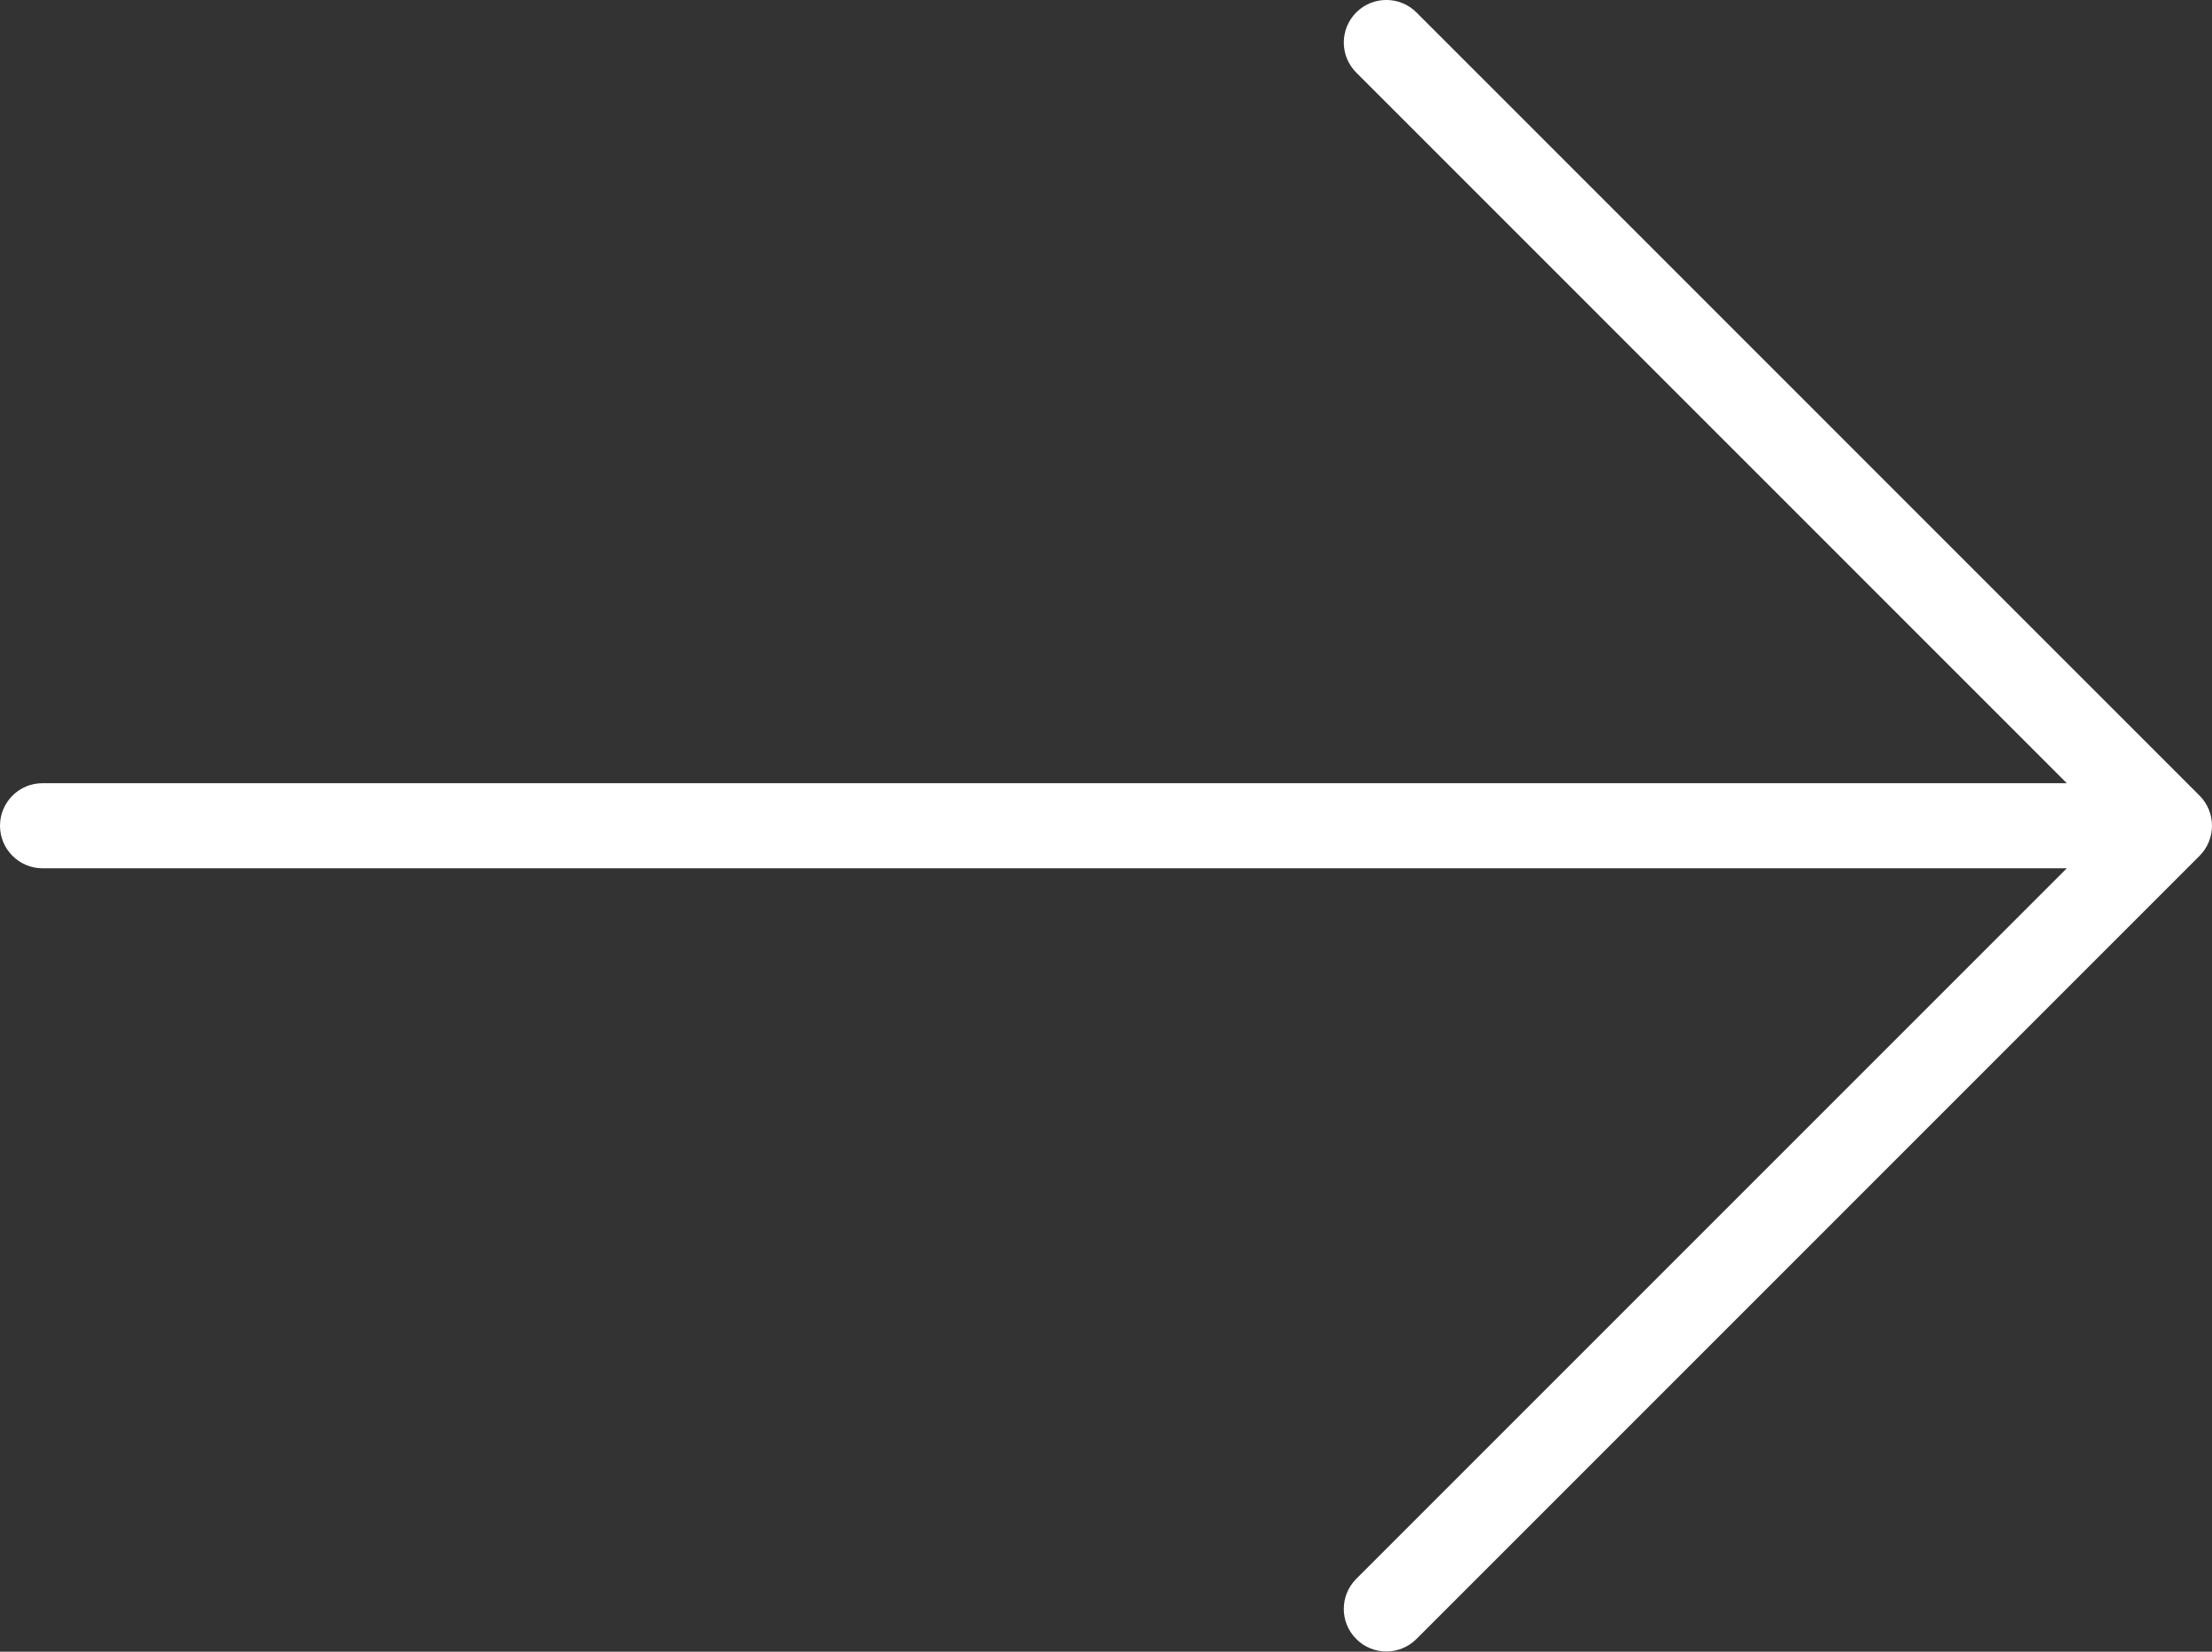 <?xml version="1.0" encoding="UTF-8" standalone="no"?><svg xmlns="http://www.w3.org/2000/svg" xmlns:xlink="http://www.w3.org/1999/xlink" fill="#ffffff" height="224" preserveAspectRatio="xMidYMid meet" version="1" viewBox="0.0 0.0 300.0 224.0" width="300" zoomAndPan="magnify"><rect x="0.0" y="0.0" width="300.0" height="224.0" fill="#333333" stroke="none"/><defs><clipPath id="a"><path d="M 0 0 L 300 0 L 300 223.969 L 0 223.969 Z M 0 0"/></clipPath></defs><g><g clip-path="url(#a)" id="change1_1"><path d="M 299.562 109.777 C 299.27 109.07 298.848 108.434 298.316 107.902 L 192.102 1.684 C 189.848 -0.566 186.195 -0.566 183.941 1.684 C 181.688 3.938 181.688 7.59 183.941 9.844 L 280.309 106.215 L 5.77 106.215 C 2.582 106.215 0 108.797 0 111.98 C 0 115.168 2.582 117.754 5.77 117.754 L 280.309 117.754 L 183.941 214.121 C 181.688 216.375 181.688 220.027 183.941 222.277 C 185.066 223.406 186.543 223.969 188.02 223.969 C 189.496 223.969 190.973 223.406 192.102 222.277 L 298.316 116.062 C 298.848 115.531 299.27 114.895 299.562 114.188 C 300.145 112.777 300.145 111.188 299.562 109.777" fill="inherit"/></g></g></svg>